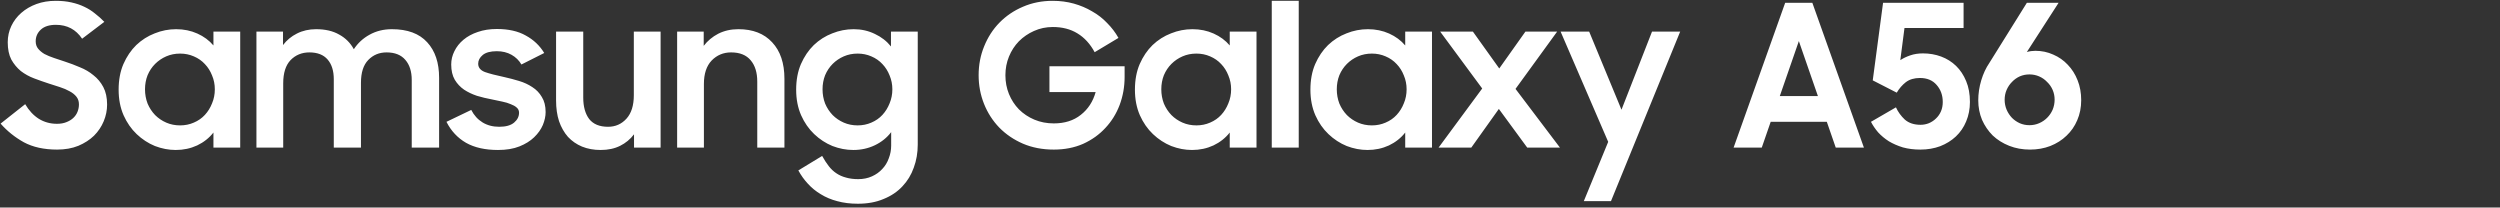 <?xml version="1.0" encoding="UTF-8"?>
<svg xmlns="http://www.w3.org/2000/svg" width="542" height="45" viewBox="0 0 542 45" fill="none">
  <rect x="0" y="0" width="542" height="45" fill="#333333" stroke="none"/>
  <path d="M12.384 32.43C9.546 32.43 7.138 31.9 5.16 30.839C3.211 29.75 1.534 28.402 0.129 26.797L5.461 22.583C6.264 23.959 7.253 25.02 8.428 25.765C9.603 26.482 10.908 26.84 12.341 26.84C13.115 26.84 13.789 26.725 14.362 26.496C14.964 26.267 15.466 25.966 15.867 25.593C16.297 25.192 16.612 24.733 16.813 24.217C17.014 23.701 17.114 23.171 17.114 22.626C17.114 21.967 16.928 21.408 16.555 20.949C16.182 20.49 15.695 20.103 15.093 19.788C14.491 19.444 13.789 19.143 12.986 18.885C12.212 18.627 11.409 18.369 10.578 18.111C9.517 17.767 8.457 17.394 7.396 16.993C6.335 16.592 5.375 16.061 4.515 15.402C3.684 14.714 2.996 13.883 2.451 12.908C1.935 11.905 1.677 10.658 1.677 9.167C1.677 7.906 1.935 6.73 2.451 5.641C2.967 4.552 3.684 3.606 4.601 2.803C5.547 1.972 6.651 1.327 7.912 0.868C9.173 0.409 10.564 0.18 12.083 0.18C13.344 0.18 14.477 0.295 15.48 0.524C16.512 0.753 17.444 1.069 18.275 1.47C19.135 1.871 19.909 2.359 20.597 2.932C21.314 3.477 21.987 4.079 22.618 4.738L17.802 8.393C16.455 6.386 14.563 5.383 12.126 5.383C10.693 5.383 9.603 5.727 8.858 6.415C8.113 7.103 7.74 7.949 7.74 8.952C7.74 9.583 7.912 10.113 8.256 10.543C8.6 10.973 9.059 11.36 9.632 11.704C10.234 12.019 10.922 12.306 11.696 12.564C12.47 12.822 13.287 13.094 14.147 13.381C15.208 13.725 16.268 14.126 17.329 14.585C18.418 15.015 19.393 15.588 20.253 16.305C21.142 16.993 21.858 17.853 22.403 18.885C22.948 19.917 23.22 21.178 23.22 22.669C23.22 23.902 22.976 25.106 22.489 26.281C22.002 27.456 21.299 28.503 20.382 29.42C19.465 30.309 18.332 31.04 16.985 31.613C15.638 32.158 14.104 32.43 12.384 32.43ZM38.103 32.516C36.584 32.516 35.079 32.229 33.588 31.656C32.126 31.054 30.808 30.194 29.632 29.076C28.457 27.958 27.511 26.596 26.794 24.991C26.078 23.357 25.719 21.508 25.719 19.444C25.719 17.351 26.063 15.502 26.751 13.897C27.468 12.263 28.4 10.887 29.546 9.769C30.722 8.651 32.055 7.805 33.545 7.232C35.036 6.63 36.584 6.329 38.189 6.329C39.852 6.329 41.386 6.644 42.79 7.275C44.195 7.906 45.356 8.766 46.273 9.855V6.845H52.078V32H46.273V28.732C45.356 29.907 44.181 30.839 42.747 31.527C41.314 32.186 39.766 32.516 38.103 32.516ZM39.049 27.184C40.11 27.184 41.099 26.983 42.016 26.582C42.962 26.181 43.765 25.622 44.424 24.905C45.084 24.188 45.6 23.357 45.972 22.411C46.374 21.465 46.574 20.447 46.574 19.358C46.574 18.297 46.374 17.294 45.972 16.348C45.6 15.402 45.084 14.585 44.424 13.897C43.765 13.18 42.962 12.621 42.016 12.22C41.099 11.819 40.11 11.618 39.049 11.618C37.96 11.618 36.957 11.819 36.039 12.22C35.122 12.621 34.319 13.166 33.631 13.854C32.943 14.542 32.399 15.359 31.997 16.305C31.625 17.251 31.438 18.269 31.438 19.358C31.438 20.447 31.625 21.479 31.997 22.454C32.399 23.4 32.943 24.231 33.631 24.948C34.319 25.636 35.122 26.181 36.039 26.582C36.957 26.983 37.96 27.184 39.049 27.184ZM55.595 6.845H61.357V9.769C62.16 8.708 63.163 7.877 64.367 7.275C65.6 6.644 66.99 6.329 68.538 6.329C70.516 6.329 72.179 6.716 73.526 7.49C74.902 8.235 75.963 9.296 76.708 10.672C77.568 9.353 78.7 8.307 80.105 7.533C81.538 6.73 83.158 6.329 84.964 6.329C88.347 6.329 90.898 7.275 92.618 9.167C94.338 11.03 95.198 13.596 95.198 16.864V32H89.264V17.337C89.264 15.502 88.805 14.055 87.888 12.994C86.971 11.905 85.609 11.36 83.803 11.36C82.226 11.36 80.908 11.905 79.847 12.994C78.786 14.083 78.256 15.732 78.256 17.939V32H72.365V17.165C72.365 15.359 71.921 13.94 71.032 12.908C70.143 11.876 68.825 11.36 67.076 11.36C65.442 11.36 64.08 11.919 62.991 13.037C61.93 14.155 61.4 15.832 61.4 18.068V32H55.595V6.845ZM107.971 32.516C105.19 32.516 102.883 32 101.048 30.968C99.213 29.907 97.794 28.388 96.791 26.41L102.166 23.83C102.768 25.005 103.585 25.908 104.617 26.539C105.649 27.17 106.853 27.485 108.229 27.485C109.662 27.485 110.737 27.184 111.454 26.582C112.171 25.98 112.529 25.263 112.529 24.432C112.529 23.973 112.357 23.601 112.013 23.314C111.698 23.027 111.268 22.784 110.723 22.583C110.207 22.354 109.591 22.167 108.874 22.024C108.157 21.881 107.412 21.723 106.638 21.551C105.549 21.35 104.474 21.092 103.413 20.777C102.381 20.433 101.449 19.989 100.618 19.444C99.787 18.871 99.113 18.154 98.597 17.294C98.081 16.405 97.823 15.302 97.823 13.983C97.823 12.98 98.052 12.019 98.511 11.102C98.97 10.156 99.629 9.325 100.489 8.608C101.349 7.891 102.381 7.332 103.585 6.931C104.818 6.501 106.194 6.286 107.713 6.286C110.236 6.286 112.328 6.759 113.991 7.705C115.682 8.622 117.015 9.884 117.99 11.489L113.045 13.983C112.529 13.094 111.812 12.392 110.895 11.876C109.978 11.36 108.917 11.102 107.713 11.102C106.337 11.102 105.319 11.374 104.66 11.919C104.001 12.464 103.671 13.094 103.671 13.811C103.671 14.642 104.158 15.244 105.133 15.617C106.108 15.961 107.541 16.334 109.433 16.735C110.465 16.964 111.497 17.237 112.529 17.552C113.59 17.867 114.55 18.312 115.41 18.885C116.27 19.43 116.958 20.146 117.474 21.035C118.019 21.895 118.291 22.984 118.291 24.303C118.291 25.192 118.09 26.123 117.689 27.098C117.288 28.044 116.657 28.933 115.797 29.764C114.966 30.567 113.905 31.226 112.615 31.742C111.325 32.258 109.777 32.516 107.971 32.516ZM143.218 32H137.456V29.119C136.653 30.18 135.65 31.011 134.446 31.613C133.242 32.215 131.837 32.516 130.232 32.516C128.741 32.516 127.394 32.272 126.19 31.785C125.015 31.298 123.997 30.595 123.137 29.678C122.306 28.732 121.661 27.6 121.202 26.281C120.772 24.962 120.557 23.457 120.557 21.766V6.845H126.448V21.164C126.448 23.113 126.878 24.661 127.738 25.808C128.627 26.926 129.988 27.485 131.823 27.485C133.428 27.485 134.761 26.897 135.822 25.722C136.883 24.547 137.413 22.855 137.413 20.648V6.845H143.218V32ZM146.802 6.845H152.564V9.941C153.395 8.852 154.442 7.977 155.703 7.318C156.993 6.659 158.455 6.329 160.089 6.329C163.214 6.329 165.65 7.275 167.399 9.167C169.176 11.059 170.065 13.696 170.065 17.079V32H164.174V17.681C164.174 15.732 163.701 14.198 162.755 13.08C161.809 11.933 160.39 11.36 158.498 11.36C156.835 11.36 155.431 11.948 154.284 13.123C153.166 14.298 152.607 15.99 152.607 18.197V32H146.802V6.845ZM193.205 28.646C192.288 29.85 191.112 30.796 189.679 31.484C188.246 32.172 186.683 32.516 184.992 32.516C183.473 32.516 181.968 32.229 180.477 31.656C179.015 31.054 177.696 30.194 176.521 29.076C175.346 27.958 174.4 26.596 173.683 24.991C172.966 23.357 172.608 21.508 172.608 19.444C172.608 17.351 172.952 15.502 173.64 13.897C174.357 12.263 175.288 10.887 176.435 9.769C177.61 8.651 178.943 7.805 180.434 7.232C181.925 6.63 183.473 6.329 185.078 6.329C186.741 6.329 188.274 6.673 189.679 7.361C191.084 8.02 192.245 8.923 193.162 10.07V6.845H198.967V31.355C198.967 33.132 198.68 34.795 198.107 36.343C197.562 37.891 196.745 39.238 195.656 40.385C194.567 41.56 193.205 42.478 191.571 43.137C189.966 43.825 188.102 44.169 185.981 44.169C184.347 44.169 182.856 43.983 181.509 43.61C180.19 43.266 179.001 42.764 177.94 42.105C176.879 41.474 175.948 40.715 175.145 39.826C174.342 38.966 173.654 38.006 173.081 36.945L178.241 33.806C178.7 34.637 179.173 35.368 179.66 35.999C180.147 36.63 180.692 37.146 181.294 37.547C181.925 37.977 182.627 38.292 183.401 38.493C184.175 38.722 185.064 38.837 186.067 38.837C187.156 38.837 188.145 38.636 189.034 38.235C189.923 37.834 190.668 37.303 191.27 36.644C191.901 35.985 192.374 35.211 192.689 34.322C193.033 33.433 193.205 32.516 193.205 31.57V28.646ZM185.938 27.184C186.999 27.184 187.988 26.983 188.905 26.582C189.851 26.181 190.654 25.622 191.313 24.905C191.972 24.188 192.488 23.357 192.861 22.411C193.262 21.465 193.463 20.447 193.463 19.358C193.463 18.297 193.262 17.294 192.861 16.348C192.488 15.402 191.972 14.585 191.313 13.897C190.654 13.18 189.851 12.621 188.905 12.22C187.988 11.819 186.999 11.618 185.938 11.618C184.849 11.618 183.845 11.819 182.928 12.22C182.011 12.621 181.208 13.166 180.52 13.854C179.832 14.542 179.287 15.359 178.886 16.305C178.513 17.251 178.327 18.269 178.327 19.358C178.327 20.447 178.513 21.479 178.886 22.454C179.287 23.4 179.832 24.231 180.52 24.948C181.208 25.636 182.011 26.181 182.928 26.582C183.845 26.983 184.849 27.184 185.938 27.184ZM228.464 32.43C225.998 32.43 223.762 32 221.756 31.14C219.778 30.28 218.072 29.119 216.639 27.657C215.205 26.166 214.102 24.446 213.328 22.497C212.554 20.548 212.167 18.484 212.167 16.305C212.167 14.069 212.568 11.976 213.371 10.027C214.173 8.049 215.277 6.343 216.682 4.91C218.115 3.448 219.806 2.301 221.756 1.47C223.734 0.61 225.884 0.18 228.206 0.18C229.84 0.18 231.373 0.381 232.807 0.782C234.24 1.183 235.559 1.742 236.763 2.459C237.995 3.147 239.085 3.993 240.031 4.996C241.005 5.971 241.822 7.046 242.482 8.221L237.322 11.317C236.347 9.511 235.1 8.149 233.581 7.232C232.09 6.315 230.313 5.856 228.249 5.856C226.787 5.856 225.425 6.143 224.164 6.716C222.931 7.261 221.842 8.006 220.896 8.952C219.978 9.898 219.262 11.002 218.746 12.263C218.23 13.524 217.972 14.872 217.972 16.305C217.972 17.767 218.23 19.129 218.746 20.39C219.262 21.651 219.978 22.755 220.896 23.701C221.842 24.647 222.96 25.392 224.25 25.937C225.54 26.482 226.944 26.754 228.464 26.754C230.814 26.754 232.764 26.138 234.312 24.905C235.888 23.672 236.963 22.024 237.537 19.96H227.518V14.37H243.815V16.692C243.815 18.813 243.456 20.834 242.74 22.755C242.023 24.647 240.991 26.31 239.644 27.743C238.325 29.176 236.72 30.323 234.828 31.183C232.936 32.014 230.814 32.43 228.464 32.43ZM258.436 32.516C256.917 32.516 255.412 32.229 253.921 31.656C252.459 31.054 251.141 30.194 249.965 29.076C248.79 27.958 247.844 26.596 247.127 24.991C246.411 23.357 246.052 21.508 246.052 19.444C246.052 17.351 246.396 15.502 247.084 13.897C247.801 12.263 248.733 10.887 249.879 9.769C251.055 8.651 252.388 7.805 253.878 7.232C255.369 6.63 256.917 6.329 258.522 6.329C260.185 6.329 261.719 6.644 263.123 7.275C264.528 7.906 265.689 8.766 266.606 9.855V6.845H272.411V32H266.606V28.732C265.689 29.907 264.514 30.839 263.08 31.527C261.647 32.186 260.099 32.516 258.436 32.516ZM259.382 27.184C260.443 27.184 261.432 26.983 262.349 26.582C263.295 26.181 264.098 25.622 264.757 24.905C265.417 24.188 265.933 23.357 266.305 22.411C266.707 21.465 266.907 20.447 266.907 19.358C266.907 18.297 266.707 17.294 266.305 16.348C265.933 15.402 265.417 14.585 264.757 13.897C264.098 13.18 263.295 12.621 262.349 12.22C261.432 11.819 260.443 11.618 259.382 11.618C258.293 11.618 257.29 11.819 256.372 12.22C255.455 12.621 254.652 13.166 253.964 13.854C253.276 14.542 252.732 15.359 252.33 16.305C251.958 17.251 251.771 18.269 251.771 19.358C251.771 20.447 251.958 21.479 252.33 22.454C252.732 23.4 253.276 24.231 253.964 24.948C254.652 25.636 255.455 26.181 256.372 26.582C257.29 26.983 258.293 27.184 259.382 27.184ZM275.718 0.18H281.566V32H275.718V0.18ZM296.481 32.516C294.962 32.516 293.457 32.229 291.966 31.656C290.504 31.054 289.186 30.194 288.01 29.076C286.835 27.958 285.889 26.596 285.172 24.991C284.456 23.357 284.097 21.508 284.097 19.444C284.097 17.351 284.441 15.502 285.129 13.897C285.846 12.263 286.778 10.887 287.924 9.769C289.1 8.651 290.433 7.805 291.923 7.232C293.414 6.63 294.962 6.329 296.567 6.329C298.23 6.329 299.764 6.644 301.168 7.275C302.573 7.906 303.734 8.766 304.651 9.855V6.845H310.456V32H304.651V28.732C303.734 29.907 302.559 30.839 301.125 31.527C299.692 32.186 298.144 32.516 296.481 32.516ZM297.427 27.184C298.488 27.184 299.477 26.983 300.394 26.582C301.34 26.181 302.143 25.622 302.802 24.905C303.462 24.188 303.978 23.357 304.35 22.411C304.752 21.465 304.952 20.447 304.952 19.358C304.952 18.297 304.752 17.294 304.35 16.348C303.978 15.402 303.462 14.585 302.802 13.897C302.143 13.18 301.34 12.621 300.394 12.22C299.477 11.819 298.488 11.618 297.427 11.618C296.338 11.618 295.335 11.819 294.417 12.22C293.5 12.621 292.697 13.166 292.009 13.854C291.321 14.542 290.777 15.359 290.375 16.305C290.003 17.251 289.816 18.269 289.816 19.358C289.816 20.447 290.003 21.479 290.375 22.454C290.777 23.4 291.321 24.231 292.009 24.948C292.697 25.636 293.5 26.181 294.417 26.582C295.335 26.983 296.338 27.184 297.427 27.184ZM321.341 19.186L312.225 6.845H319.32L325.039 14.843L330.715 6.845H337.595L328.565 19.272L338.197 32H331.102L324.953 23.615L318.976 32H311.881L321.341 19.186ZM348.657 30.753L338.337 6.845H344.529L351.538 23.787L358.16 6.845H364.266L349.259 43.61H343.368L348.657 30.753ZM387.025 0.61H392.916L404.096 32H397.99L396.055 26.41H383.886L381.951 32H375.845L387.025 0.61ZM385.864 20.82H394.12L389.992 8.909L385.864 20.82ZM416.331 32.43C414.955 32.43 413.693 32.272 412.547 31.957C411.429 31.613 410.411 31.169 409.494 30.624C408.605 30.051 407.831 29.406 407.172 28.689C406.541 27.944 406.025 27.184 405.624 26.41L411.042 23.271C411.5 24.274 412.145 25.163 412.977 25.937C413.837 26.682 414.969 27.055 416.374 27.055C417.004 27.055 417.606 26.94 418.18 26.711C418.782 26.453 419.298 26.109 419.728 25.679C420.186 25.249 420.545 24.733 420.803 24.131C421.061 23.529 421.19 22.855 421.19 22.11C421.19 20.648 420.745 19.415 419.857 18.412C418.997 17.409 417.793 16.907 416.245 16.907C415.012 16.907 413.994 17.208 413.192 17.81C412.418 18.412 411.758 19.172 411.214 20.089L406.011 17.423L408.247 0.61H425.705V6.071H412.891L411.988 13.037C412.59 12.636 413.306 12.292 414.138 12.005C414.969 11.718 415.886 11.575 416.89 11.575C418.294 11.575 419.613 11.804 420.846 12.263C422.078 12.722 423.153 13.395 424.071 14.284C424.988 15.173 425.719 16.276 426.264 17.595C426.808 18.885 427.081 20.39 427.081 22.11C427.081 23.629 426.808 25.034 426.264 26.324C425.748 27.585 425.002 28.675 424.028 29.592C423.082 30.481 421.949 31.183 420.631 31.699C419.312 32.186 417.879 32.43 416.331 32.43ZM440.11 32.43C438.476 32.43 436.971 32.158 435.595 31.613C434.219 31.068 433.03 30.323 432.026 29.377C431.052 28.402 430.278 27.27 429.704 25.98C429.16 24.661 428.887 23.257 428.887 21.766C428.887 20.304 429.102 18.856 429.532 17.423C429.962 15.99 430.55 14.728 431.295 13.639L439.422 0.61H446.302L439.422 11.274C440.024 11.102 440.641 11.016 441.271 11.016C442.647 11.016 443.937 11.288 445.141 11.833C446.345 12.349 447.392 13.08 448.28 14.026C449.198 14.972 449.914 16.104 450.43 17.423C450.946 18.713 451.204 20.146 451.204 21.723C451.204 23.3 450.918 24.747 450.344 26.066C449.8 27.356 449.026 28.474 448.022 29.42C447.048 30.366 445.872 31.111 444.496 31.656C443.149 32.172 441.687 32.43 440.11 32.43ZM439.981 27.141C440.727 27.141 441.429 26.998 442.088 26.711C442.748 26.424 443.321 26.037 443.808 25.55C444.324 25.034 444.726 24.446 445.012 23.787C445.299 23.099 445.442 22.368 445.442 21.594C445.442 20.849 445.299 20.146 445.012 19.487C444.726 18.828 444.324 18.254 443.808 17.767C443.321 17.251 442.748 16.85 442.088 16.563C441.429 16.276 440.727 16.133 439.981 16.133C439.236 16.133 438.534 16.276 437.874 16.563C437.244 16.85 436.685 17.251 436.197 17.767C435.71 18.254 435.323 18.828 435.036 19.487C434.75 20.146 434.606 20.863 434.606 21.637C434.606 22.382 434.75 23.099 435.036 23.787C435.323 24.446 435.71 25.034 436.197 25.55C436.685 26.037 437.244 26.424 437.874 26.711C438.534 26.998 439.236 27.141 439.981 27.141Z" fill="white"></path>
</svg>
